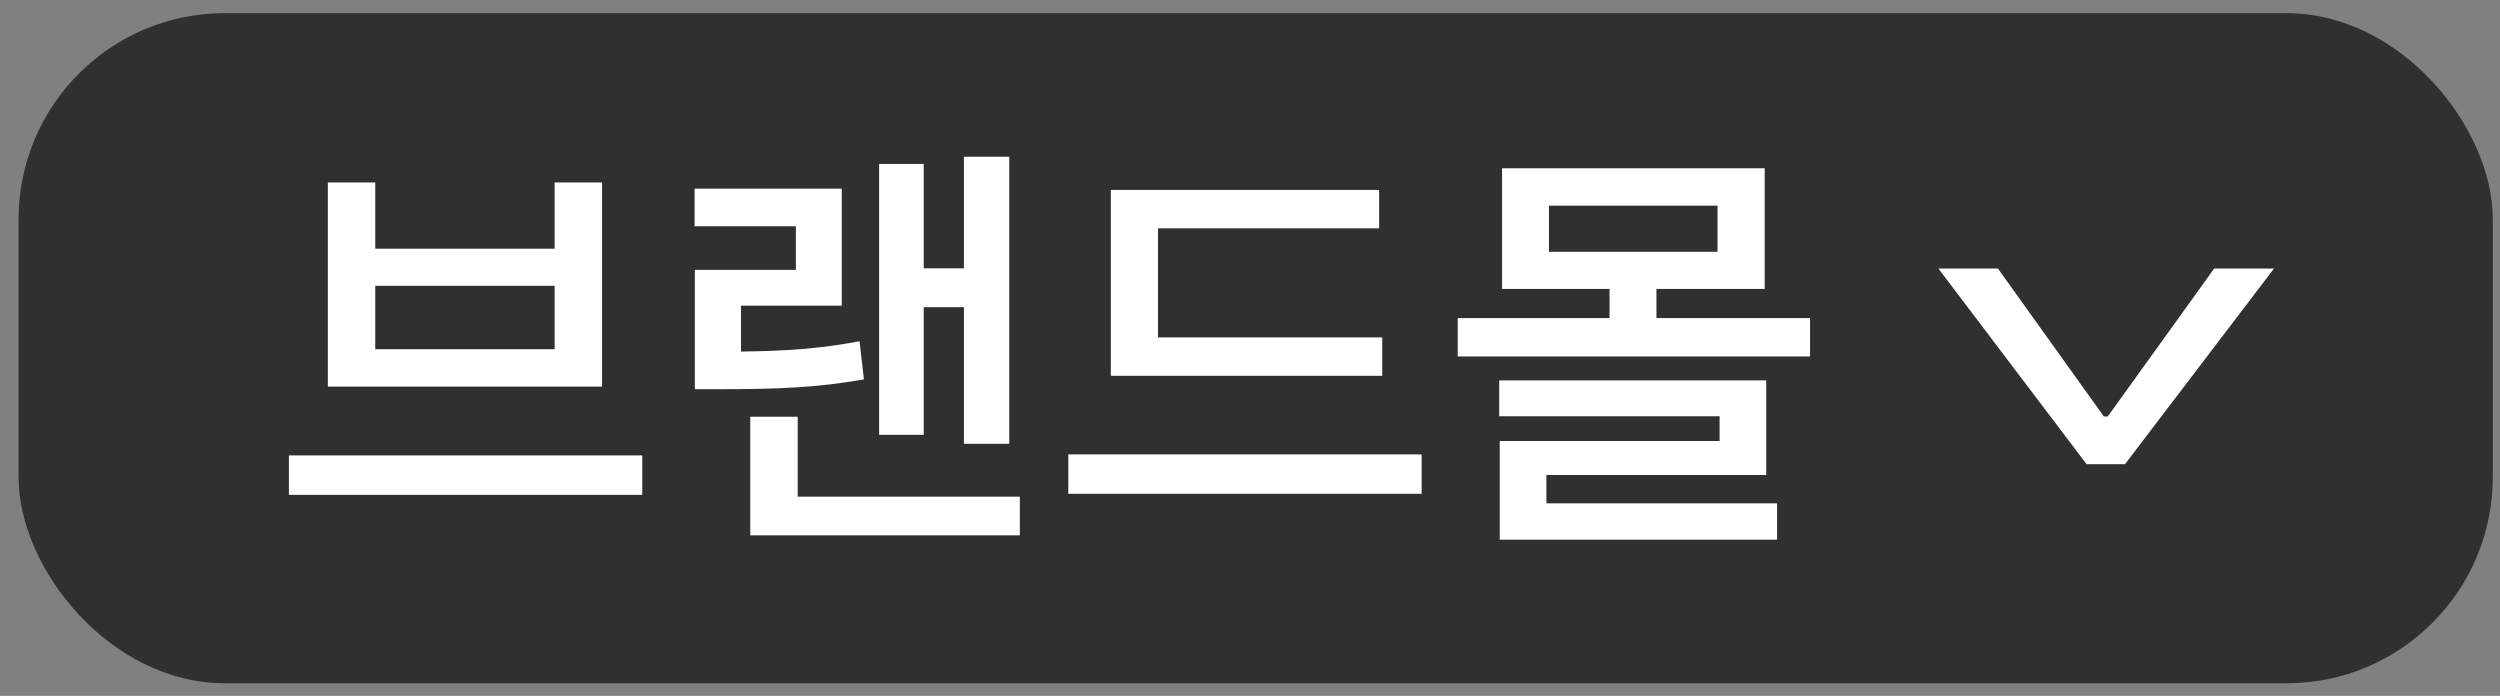 <?xml version="1.0" encoding="UTF-8"?>
<svg id="Layer_1" data-name="Layer 1" xmlns="http://www.w3.org/2000/svg" viewBox="0 0 97 27">
  <rect x="0" y="0" width="97" height="27" fill="#808080" stroke="none"/>
  <defs>
    <style>
      .cls-1 {
        fill: #303030;
      }

      .cls-2 {
        fill: #fff;
      }
    </style>
  </defs>
  <rect class="cls-1" x=".72" y=".51" width="96" height="26" rx="8" ry="8"/>
  <g>
    <path class="cls-2" d="M24.92,19.2h-13.71v-1.53h13.71v1.53ZM14.56,9.65h6.96v-2.57h1.84v7.92h-10.64v-7.92h1.84v2.57ZM21.52,13.55v-2.46h-6.96v2.46h6.96Z"/>
    <path class="cls-2" d="M32.65,11.86h-3.9v1.78c1.74-.02,3.07-.11,4.6-.4l.17,1.48c-1.81.32-3.34.38-5.53.38h-1.03v-4.63h3.92v-1.69h-3.93v-1.46h5.71v4.55ZM39.57,20.77h-10.46v-4.6h1.84v3.1h8.62v1.49ZM39.16,17.22h-1.76v-5.3h-1.56v4.95h-1.73V6.36h1.73v4.05h1.56v-4.33h1.76v11.14Z"/>
    <path class="cls-2" d="M55.16,19.16h-13.71v-1.53h13.71v1.53ZM53.63,14.58h-10.53v-7.21h10.41v1.49h-8.58v4.23h8.7v1.48Z"/>
    <path class="cls-2" d="M70.24,13.83h-13.68v-1.49h5.89v-1.13h-4.17v-4.68h10.19v4.68h-4.2v1.13h5.96v1.49ZM68.53,18.43h-8.53v1.1h8.95v1.41h-10.76v-3.83h8.53v-.96h-8.55v-1.39h10.36v3.69ZM60.1,9.77h6.54v-1.79h-6.54v1.79Z"/>
  </g>
  <path class="cls-2" d="M75.2,10.42h2.32l4.11,5.74h.15l4.13-5.74h2.32l-5.78,7.59h-1.49l-5.75-7.59Z"/>
</svg>